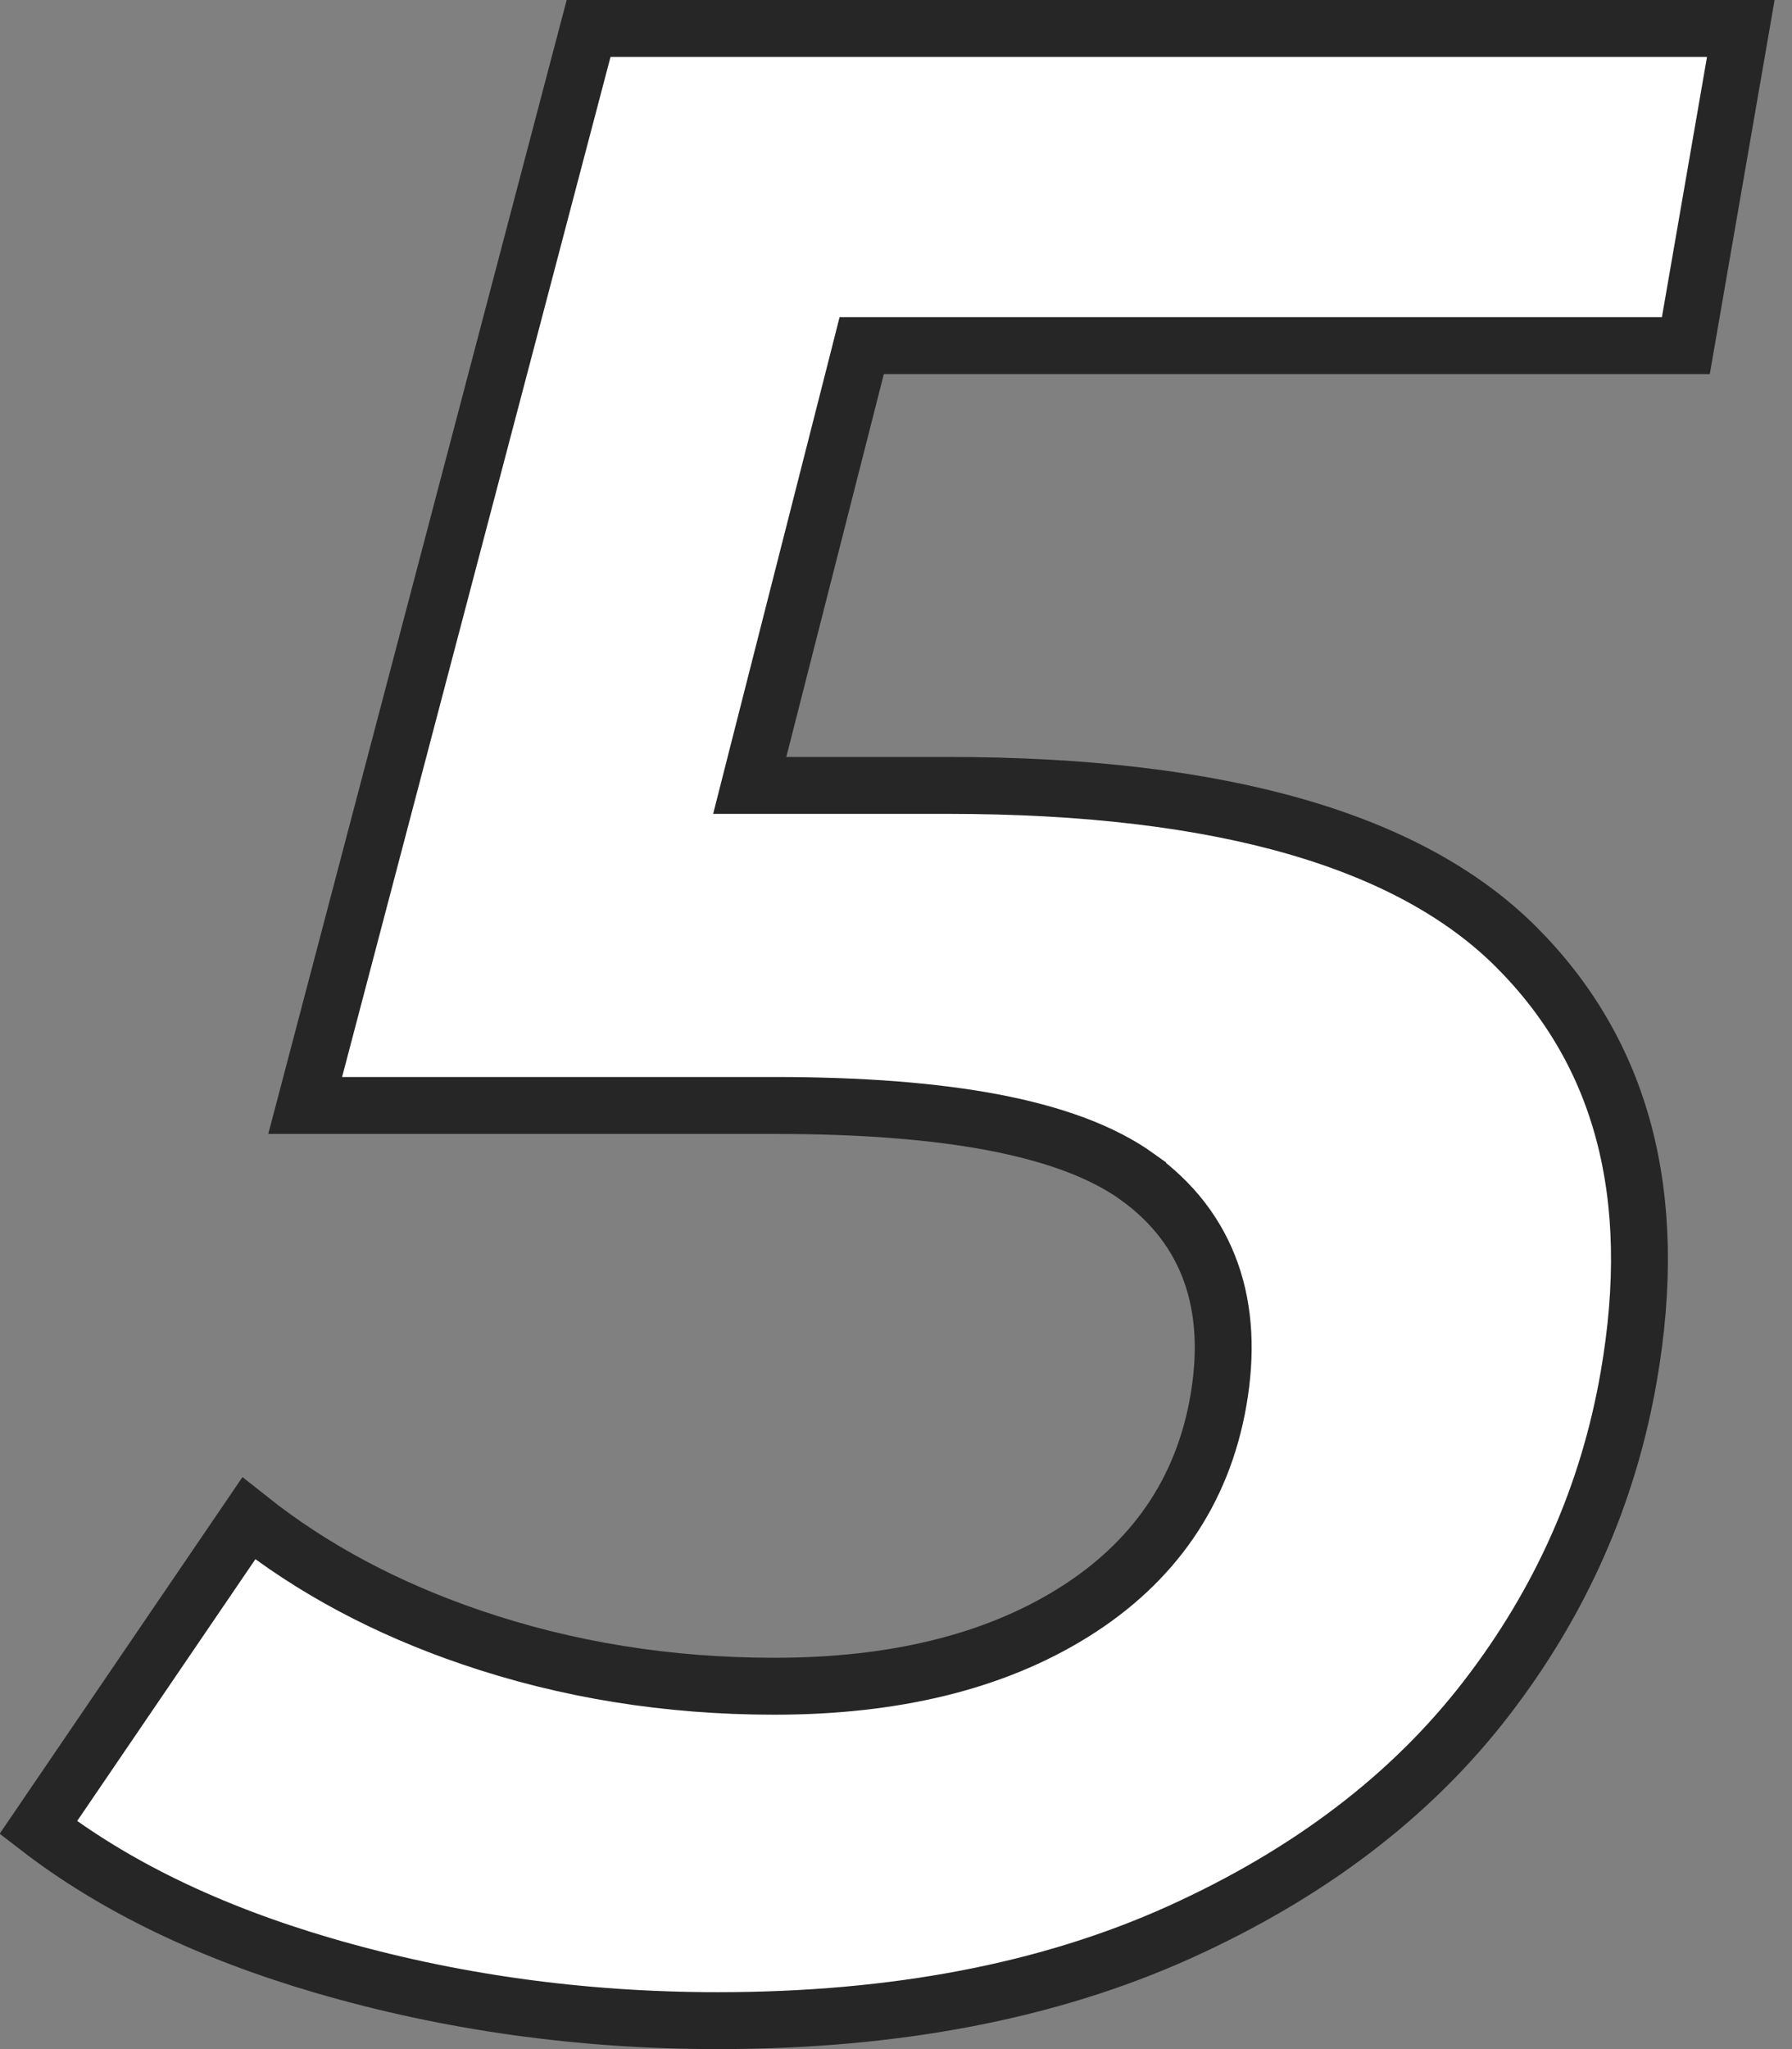 <svg width="63" height="72" viewBox="0 0 63 72" fill="none" xmlns="http://www.w3.org/2000/svg">
<rect x="0" y="0" width="63" height="72" fill="#808080" stroke="none"/>
<path d="M52.23 59.708L52.23 59.708C49.608 63.1 46.025 65.835 41.441 67.904C36.885 69.956 31.493 71 25.238 71C20.422 71 15.807 70.355 11.389 69.069C7.344 67.889 4.004 66.266 1.346 64.216L8.745 53.353C10.973 55.123 13.579 56.512 16.55 57.526C19.913 58.676 23.475 59.25 27.225 59.25C31.396 59.25 34.917 58.414 37.721 56.671L37.721 56.671C40.551 54.911 42.28 52.411 42.834 49.217C43.118 47.576 43.053 46.064 42.576 44.719C42.096 43.364 41.221 42.242 39.996 41.358L39.996 41.357C38.754 40.463 37.042 39.844 34.941 39.442C32.829 39.039 30.255 38.843 27.234 38.843H10.729L20.693 1H61.2L59.268 12.145H31.072H30.294L30.103 12.899L26.675 26.35L26.358 27.597H27.644H33.313C43.042 27.597 49.599 29.577 53.299 33.269C57.004 36.971 58.376 41.941 57.261 48.368C56.541 52.519 54.868 56.296 52.23 59.708Z" fill="white" stroke="#262626" stroke-width="2"/>
</svg>
